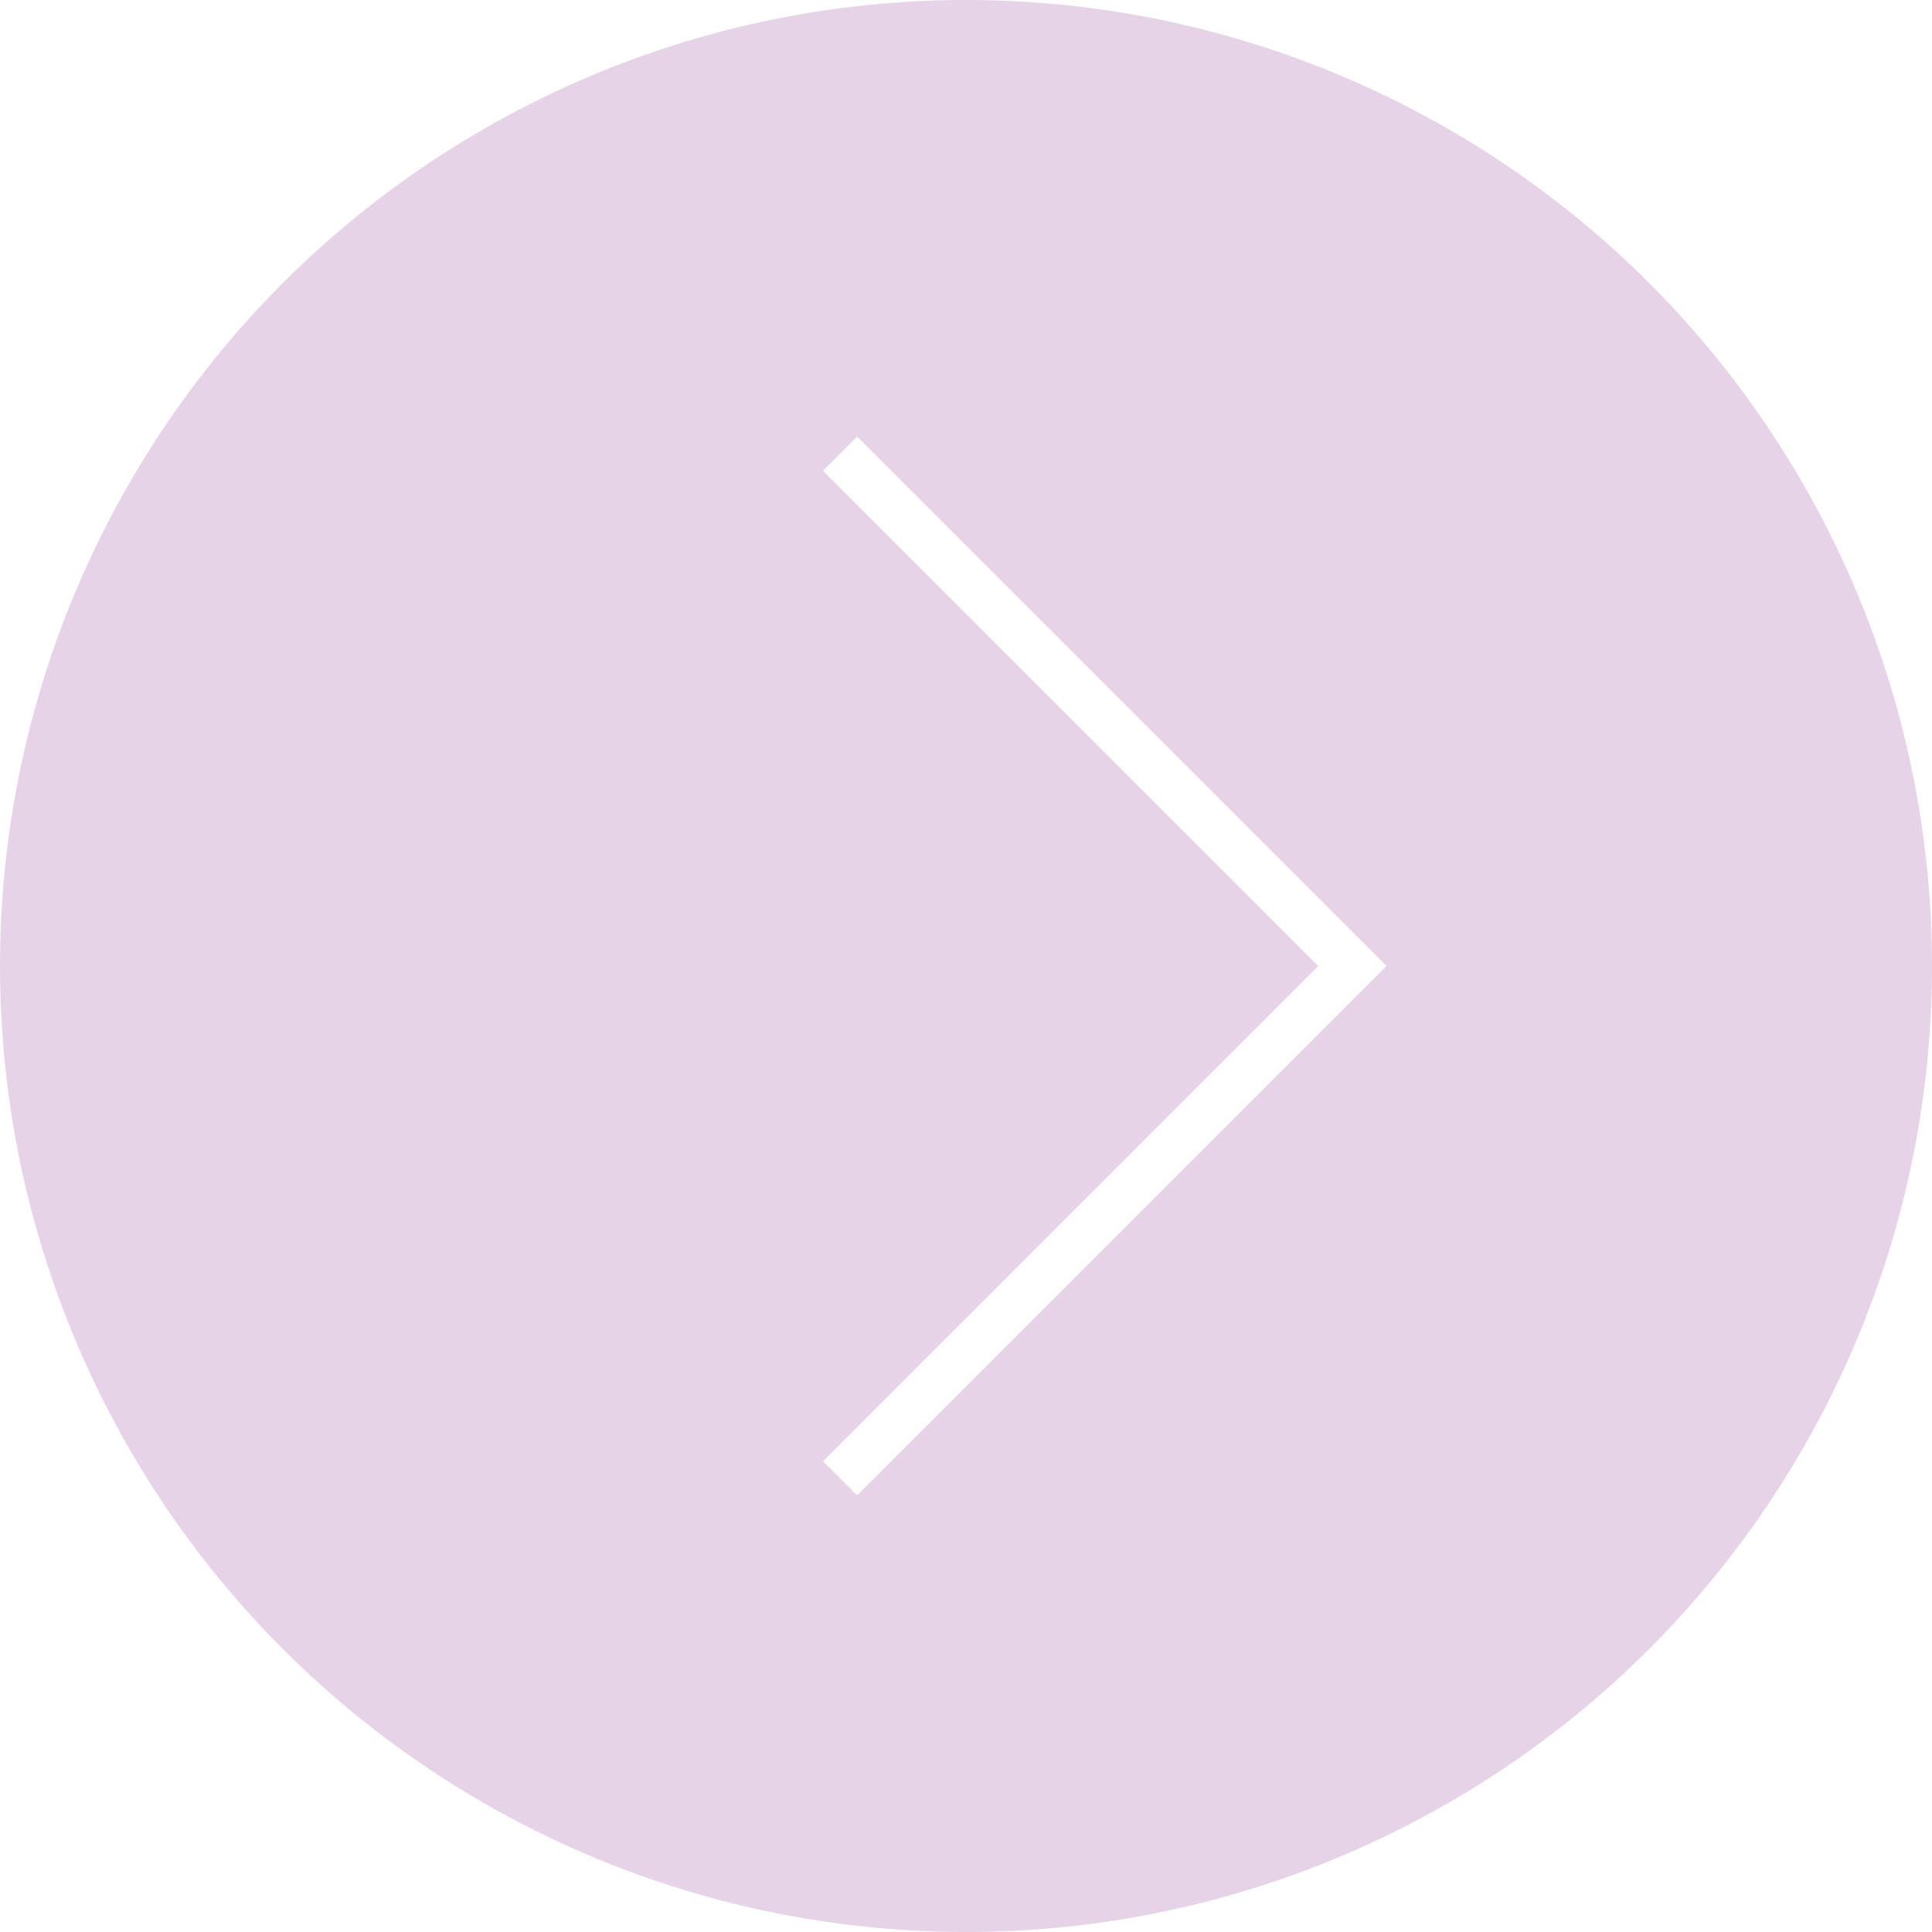 <?xml version="1.0" encoding="UTF-8"?> <svg xmlns="http://www.w3.org/2000/svg" width="40" height="40" viewBox="0 0 40 40" fill="none"><g opacity="0.6" filter="url(#filter0_b_392_2)"><circle cx="20" cy="20" r="20" transform="matrix(-1 0 0 1 40 0)" fill="#D6B5D7"></circle></g><path d="M17.393 9.393L28 20L17.393 30.607" stroke="white"></path><defs><filter id="filter0_b_392_2" x="-10" y="-10" width="60" height="60" filterUnits="userSpaceOnUse" color-interpolation-filters="sRGB"><feFlood flood-opacity="0" result="BackgroundImageFix"></feFlood><feGaussianBlur in="BackgroundImageFix" stdDeviation="5"></feGaussianBlur><feComposite in2="SourceAlpha" operator="in" result="effect1_backgroundBlur_392_2"></feComposite><feBlend mode="normal" in="SourceGraphic" in2="effect1_backgroundBlur_392_2" result="shape"></feBlend></filter></defs></svg> 